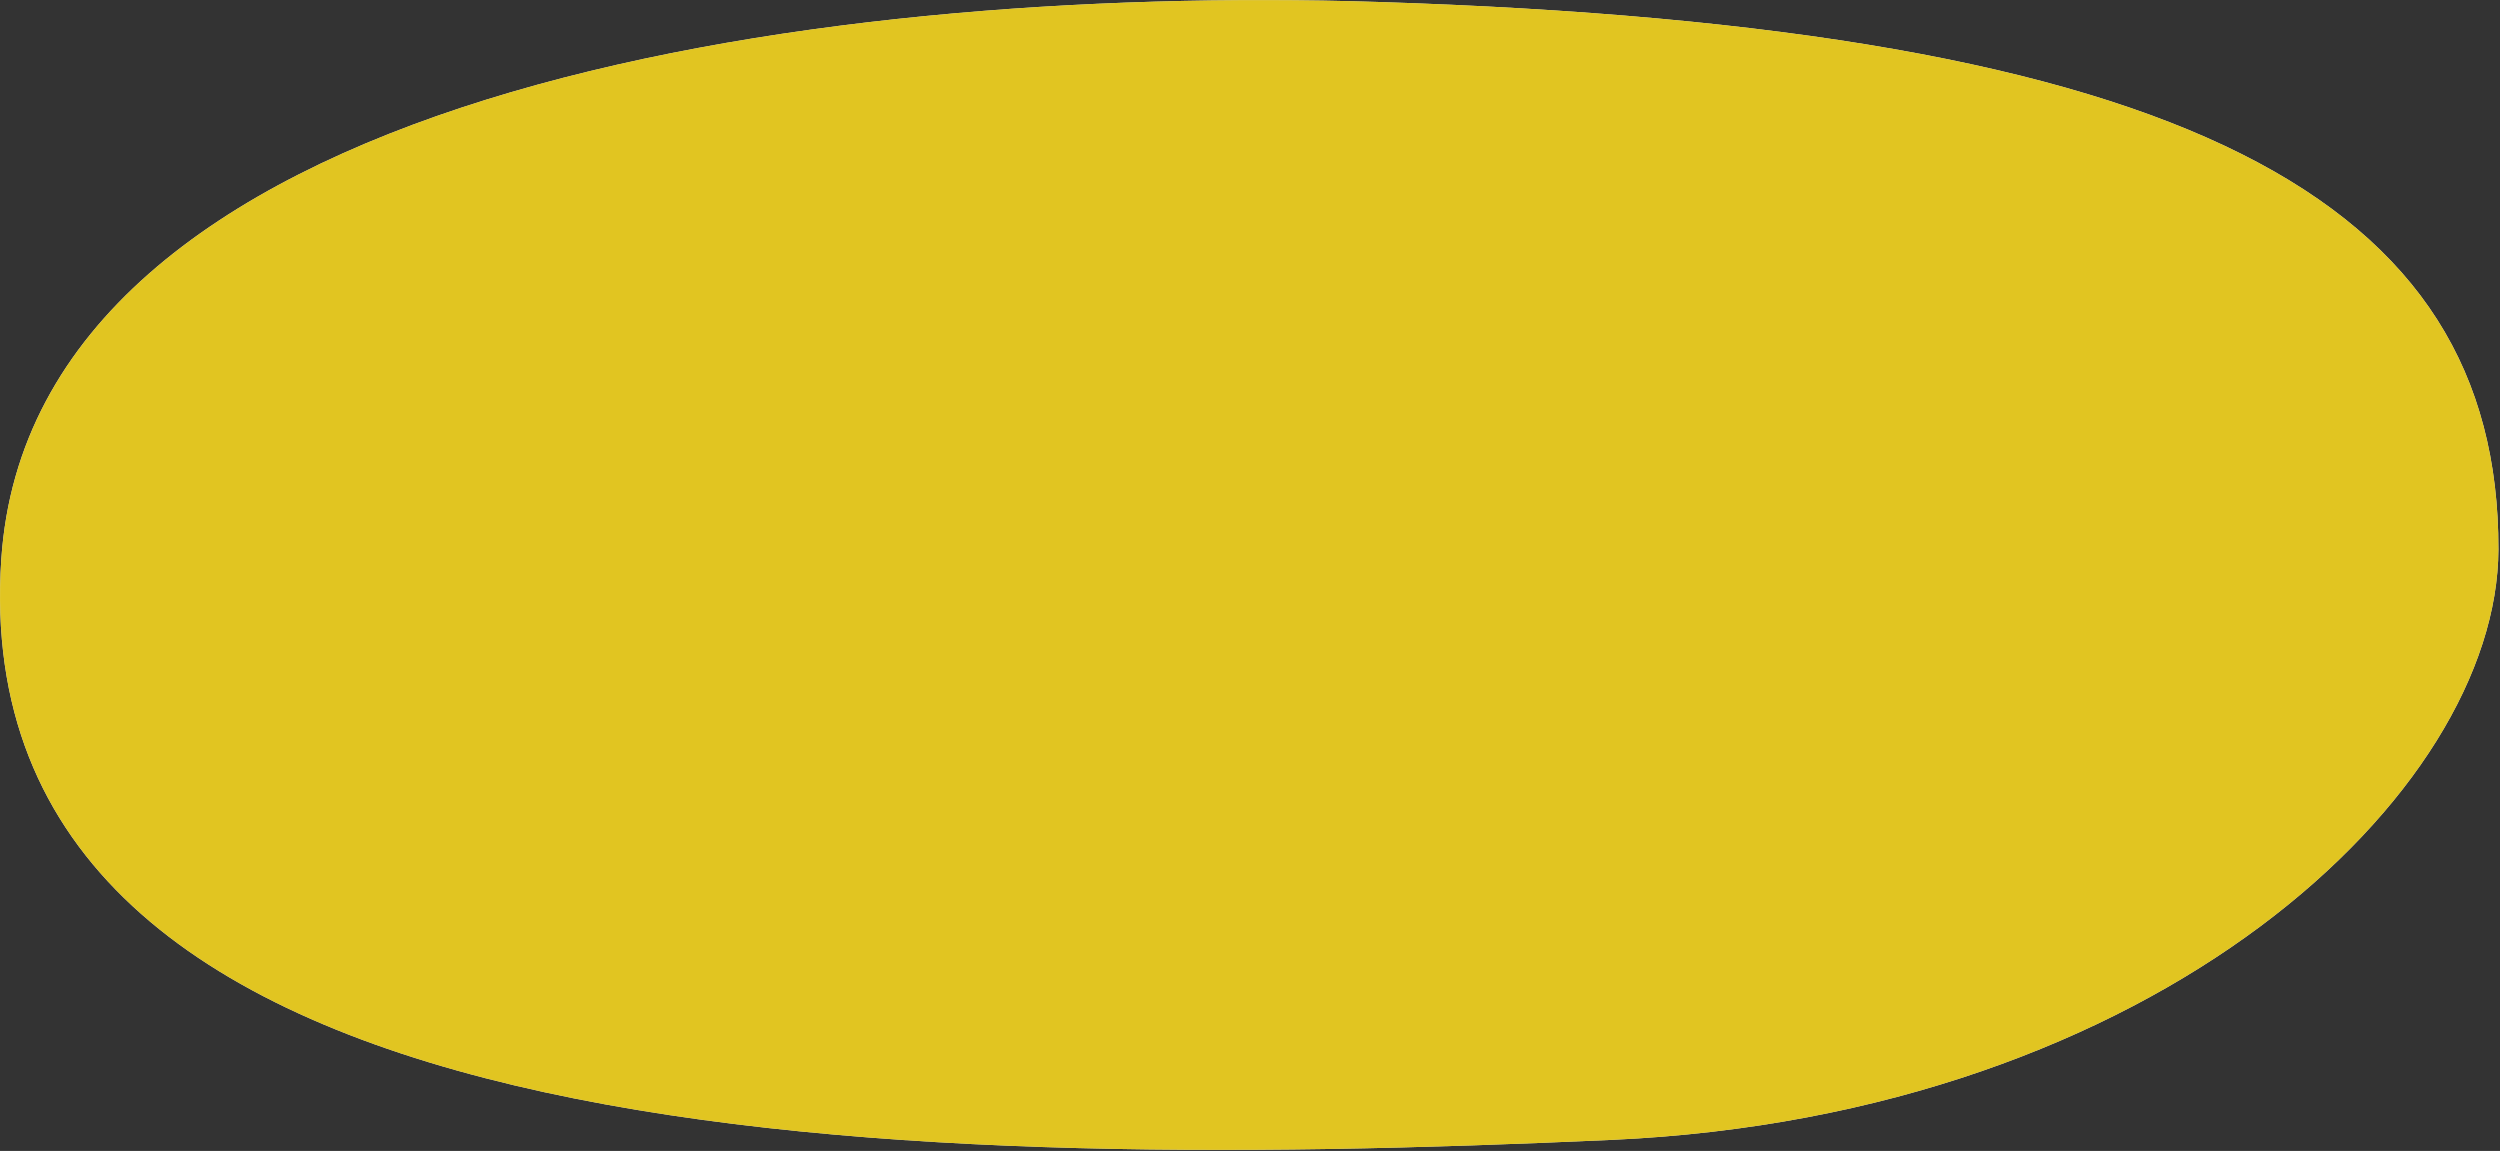 <svg xmlns="http://www.w3.org/2000/svg" width="1527" height="703" viewBox="0 0 1527 703" fill="none"><rect x="0" y="0" width="1527" height="703" fill="#333333" stroke="none"/><g opacity="0.85"><path d="M984.553 696.235C1318.81 681.044 1525.65 484.176 1526.04 335.499C1526.43 121.737 1335.45 16.794 841.015 1.176C491.504 -9.865 19.596 57.963 0.777 341.746C-23.328 705.24 533.155 716.749 984.553 696.235Z" fill="white"></path><path d="M984.553 696.235C1318.81 681.044 1525.65 484.176 1526.04 335.499C1526.43 121.737 1335.45 16.794 841.015 1.176C491.504 -9.865 19.596 57.963 0.777 341.746C-23.328 705.24 533.155 716.749 984.553 696.235Z" fill="#FFDE1D"></path></g></svg>